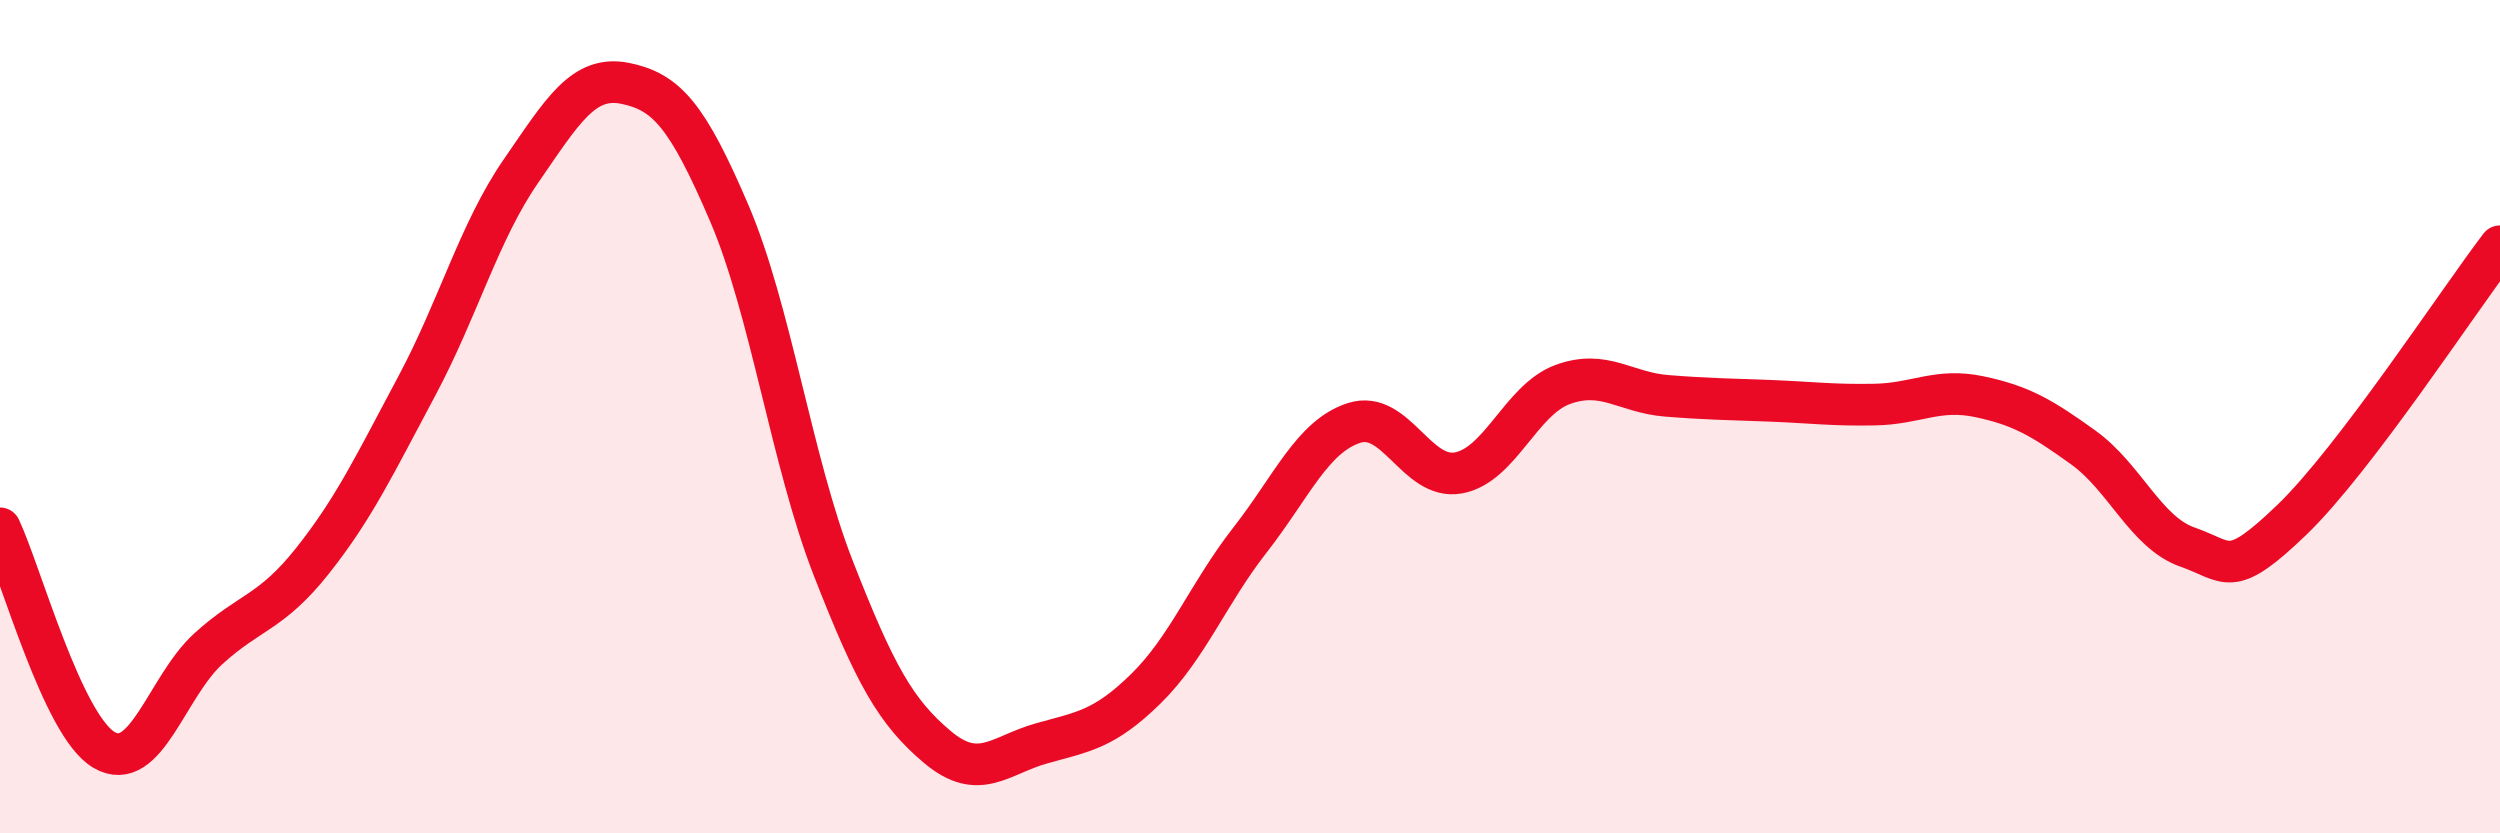 
    <svg width="60" height="20" viewBox="0 0 60 20" xmlns="http://www.w3.org/2000/svg">
      <path
        d="M 0,12.68 C 0.5,13.74 1.5,17.42 2.5,18 C 3.5,18.58 4,16.48 5,15.57 C 6,14.66 6.5,14.72 7.5,13.46 C 8.5,12.2 9,11.14 10,9.27 C 11,7.4 11.5,5.56 12.5,4.11 C 13.5,2.66 14,1.8 15,2 C 16,2.2 16.5,2.78 17.5,5.11 C 18.5,7.44 19,11.08 20,13.64 C 21,16.2 21.5,17.09 22.5,17.93 C 23.5,18.77 24,18.12 25,17.84 C 26,17.56 26.5,17.51 27.5,16.53 C 28.5,15.55 29,14.24 30,12.96 C 31,11.68 31.5,10.47 32.5,10.15 C 33.5,9.83 34,11.53 35,11.35 C 36,11.17 36.5,9.6 37.5,9.23 C 38.5,8.86 39,9.42 40,9.5 C 41,9.58 41.5,9.58 42.5,9.62 C 43.5,9.66 44,9.73 45,9.71 C 46,9.69 46.5,9.31 47.5,9.52 C 48.5,9.73 49,10.02 50,10.74 C 51,11.46 51.5,12.78 52.5,13.13 C 53.5,13.48 53.5,13.92 55,12.48 C 56.5,11.04 59,7.22 60,5.91L60 20L0 20Z"
        fill="#EB0A25"
        opacity="0.1"
        stroke-linecap="round"
        stroke-linejoin="round"
      />
      <path
        d="M 0,12.68 C 0.5,13.74 1.5,17.42 2.5,18 C 3.5,18.58 4,16.48 5,15.57 C 6,14.66 6.5,14.72 7.5,13.46 C 8.5,12.2 9,11.14 10,9.27 C 11,7.4 11.5,5.56 12.5,4.11 C 13.5,2.66 14,1.8 15,2 C 16,2.2 16.5,2.78 17.5,5.11 C 18.5,7.44 19,11.08 20,13.64 C 21,16.2 21.5,17.09 22.5,17.93 C 23.5,18.77 24,18.12 25,17.84 C 26,17.56 26.5,17.51 27.5,16.53 C 28.5,15.55 29,14.24 30,12.96 C 31,11.68 31.5,10.47 32.5,10.15 C 33.5,9.83 34,11.53 35,11.35 C 36,11.17 36.5,9.6 37.5,9.23 C 38.5,8.86 39,9.42 40,9.5 C 41,9.58 41.5,9.58 42.5,9.62 C 43.5,9.66 44,9.73 45,9.71 C 46,9.69 46.5,9.31 47.5,9.52 C 48.5,9.73 49,10.02 50,10.74 C 51,11.46 51.5,12.78 52.5,13.13 C 53.5,13.48 53.5,13.92 55,12.48 C 56.5,11.04 59,7.22 60,5.91"
        stroke="#EB0A25"
        stroke-width="1"
        fill="none"
        stroke-linecap="round"
        stroke-linejoin="round"
      />
    </svg>
  